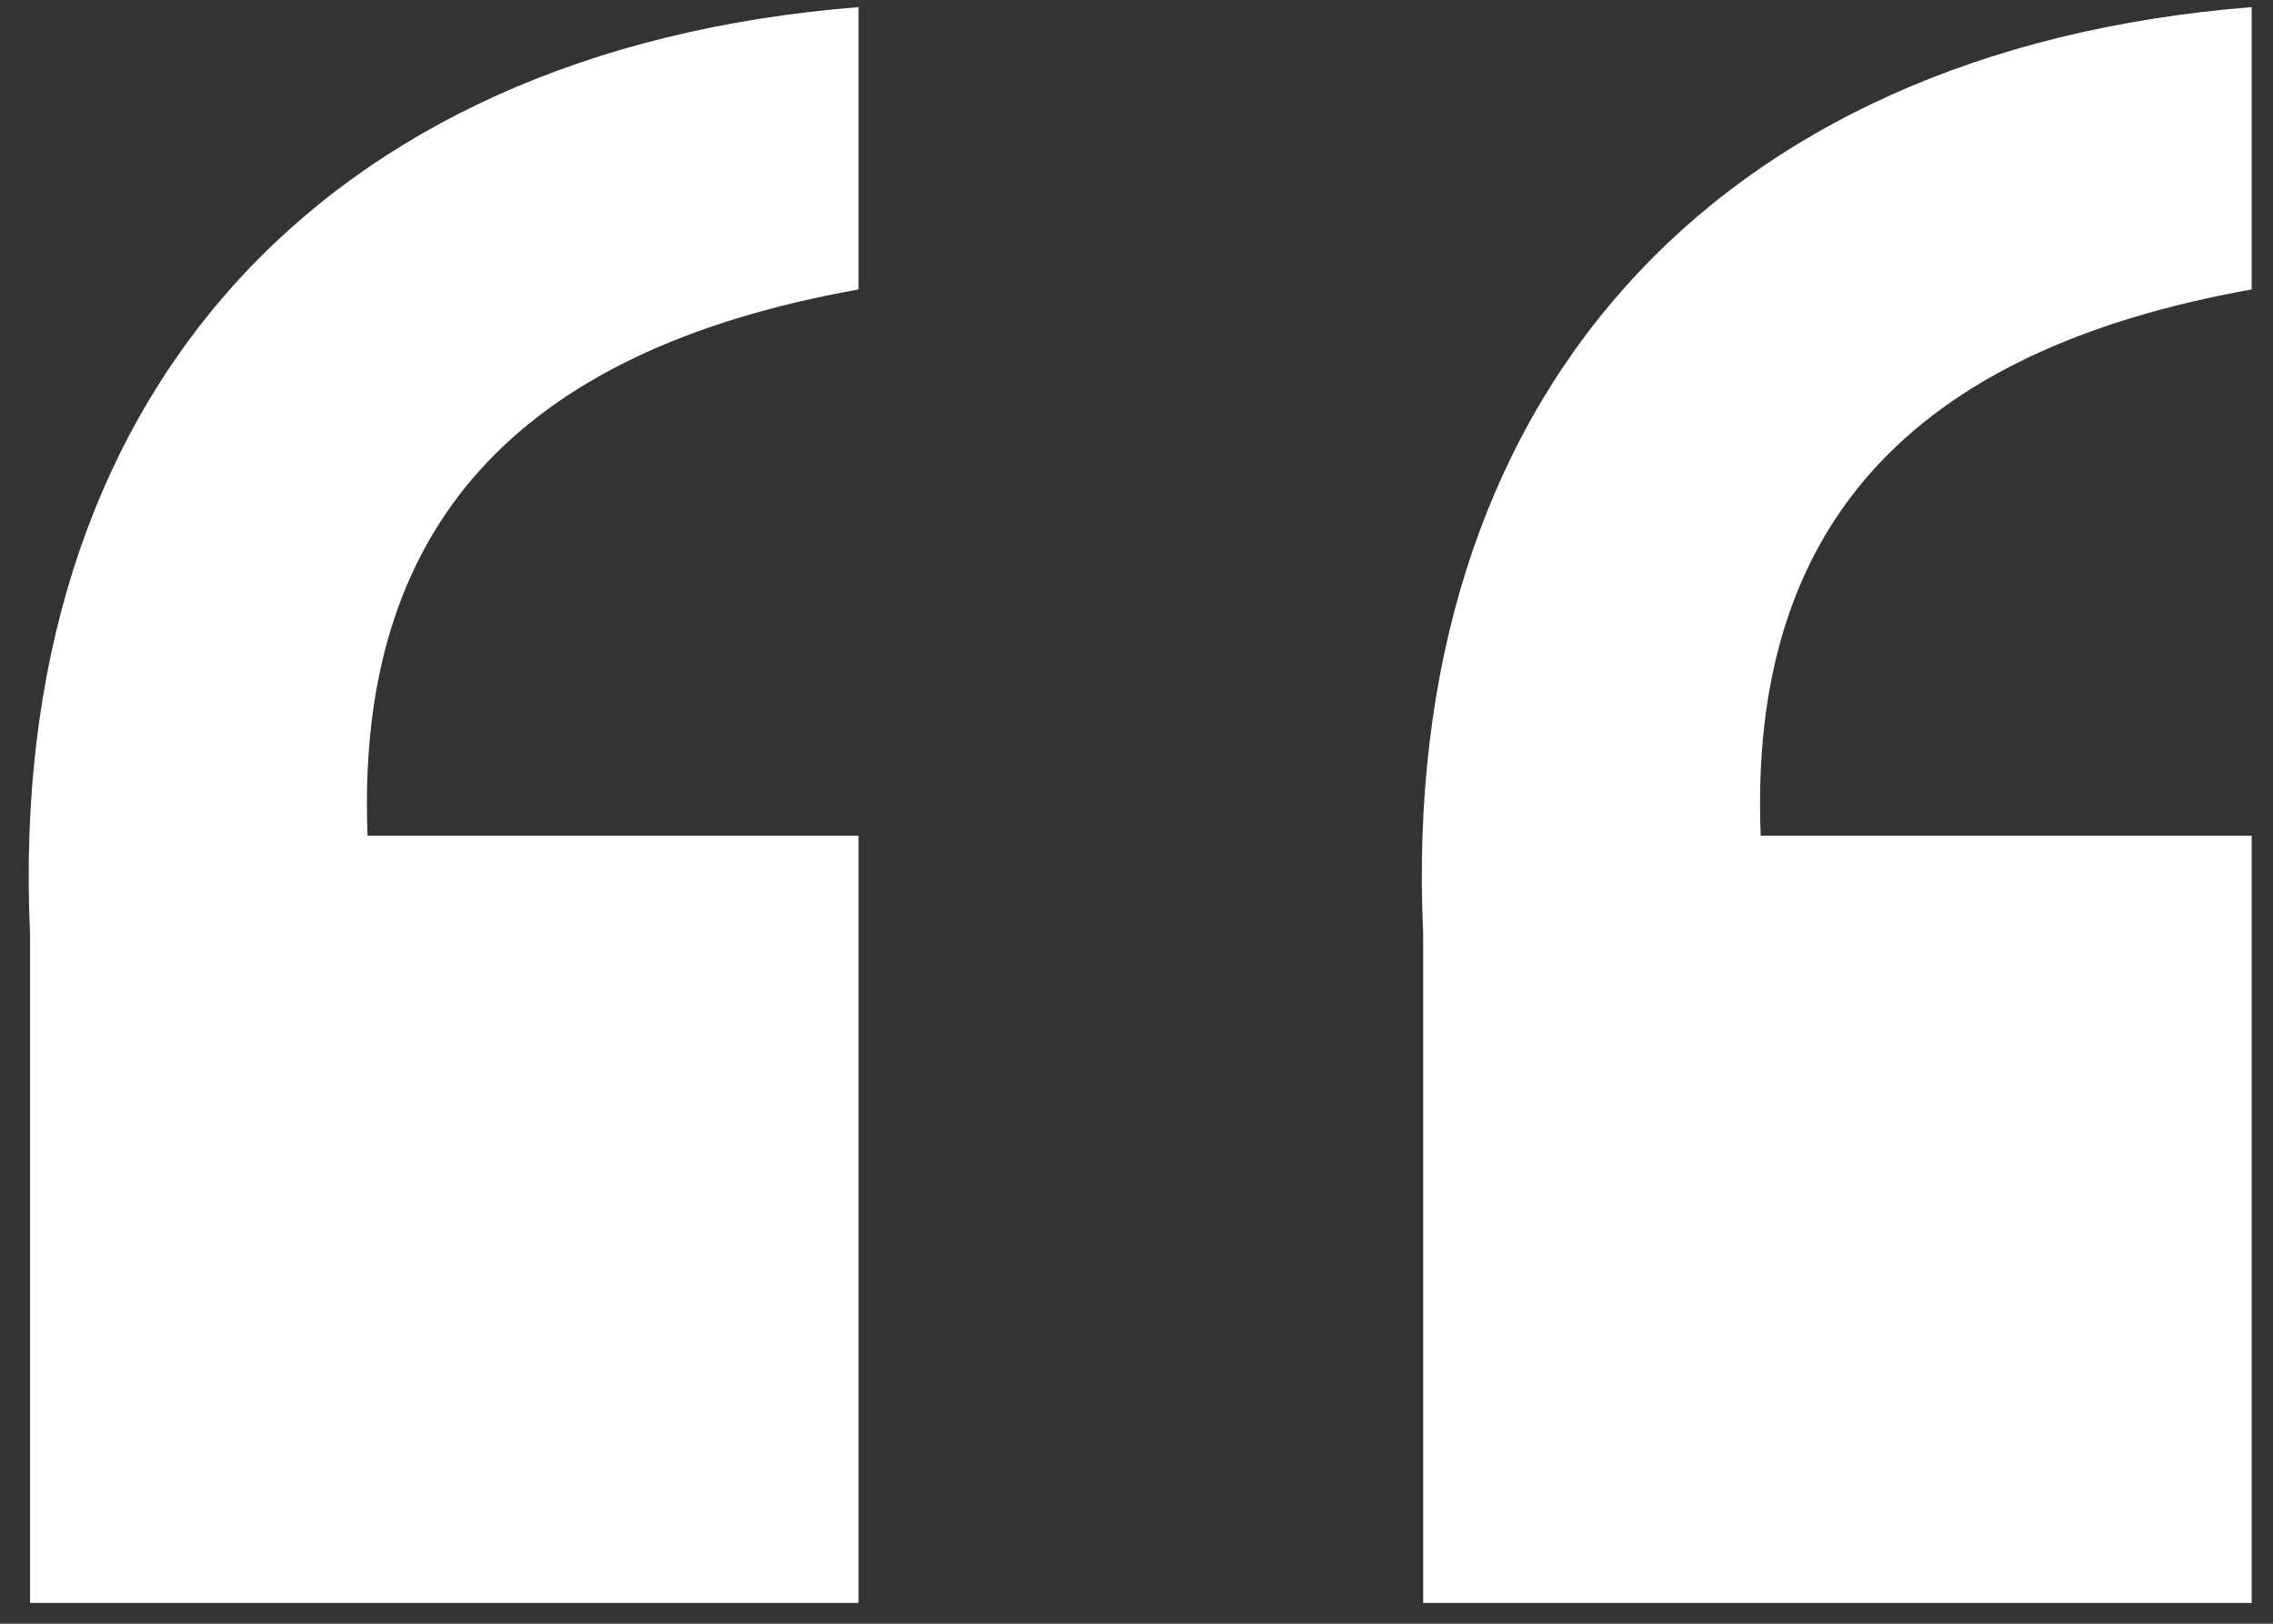 <svg width="70" height="50" viewBox="0 0 70 50" fill="none" xmlns="http://www.w3.org/2000/svg">
<rect x="0" y="0" width="70" height="50" fill="#333333" stroke="none"/>
<path d="M26.44 49.359H0.925V28.758C0.169 12.315 9.808 1.542 26.44 0.219V8.913C15.856 10.803 10.942 16.284 11.32 25.734H26.44V49.359ZM69.343 49.359H43.828V28.758C43.072 12.315 52.711 1.542 69.343 0.219V8.913C58.759 10.803 53.845 16.284 54.223 25.734H69.343V49.359Z" fill="white"/>
</svg>
